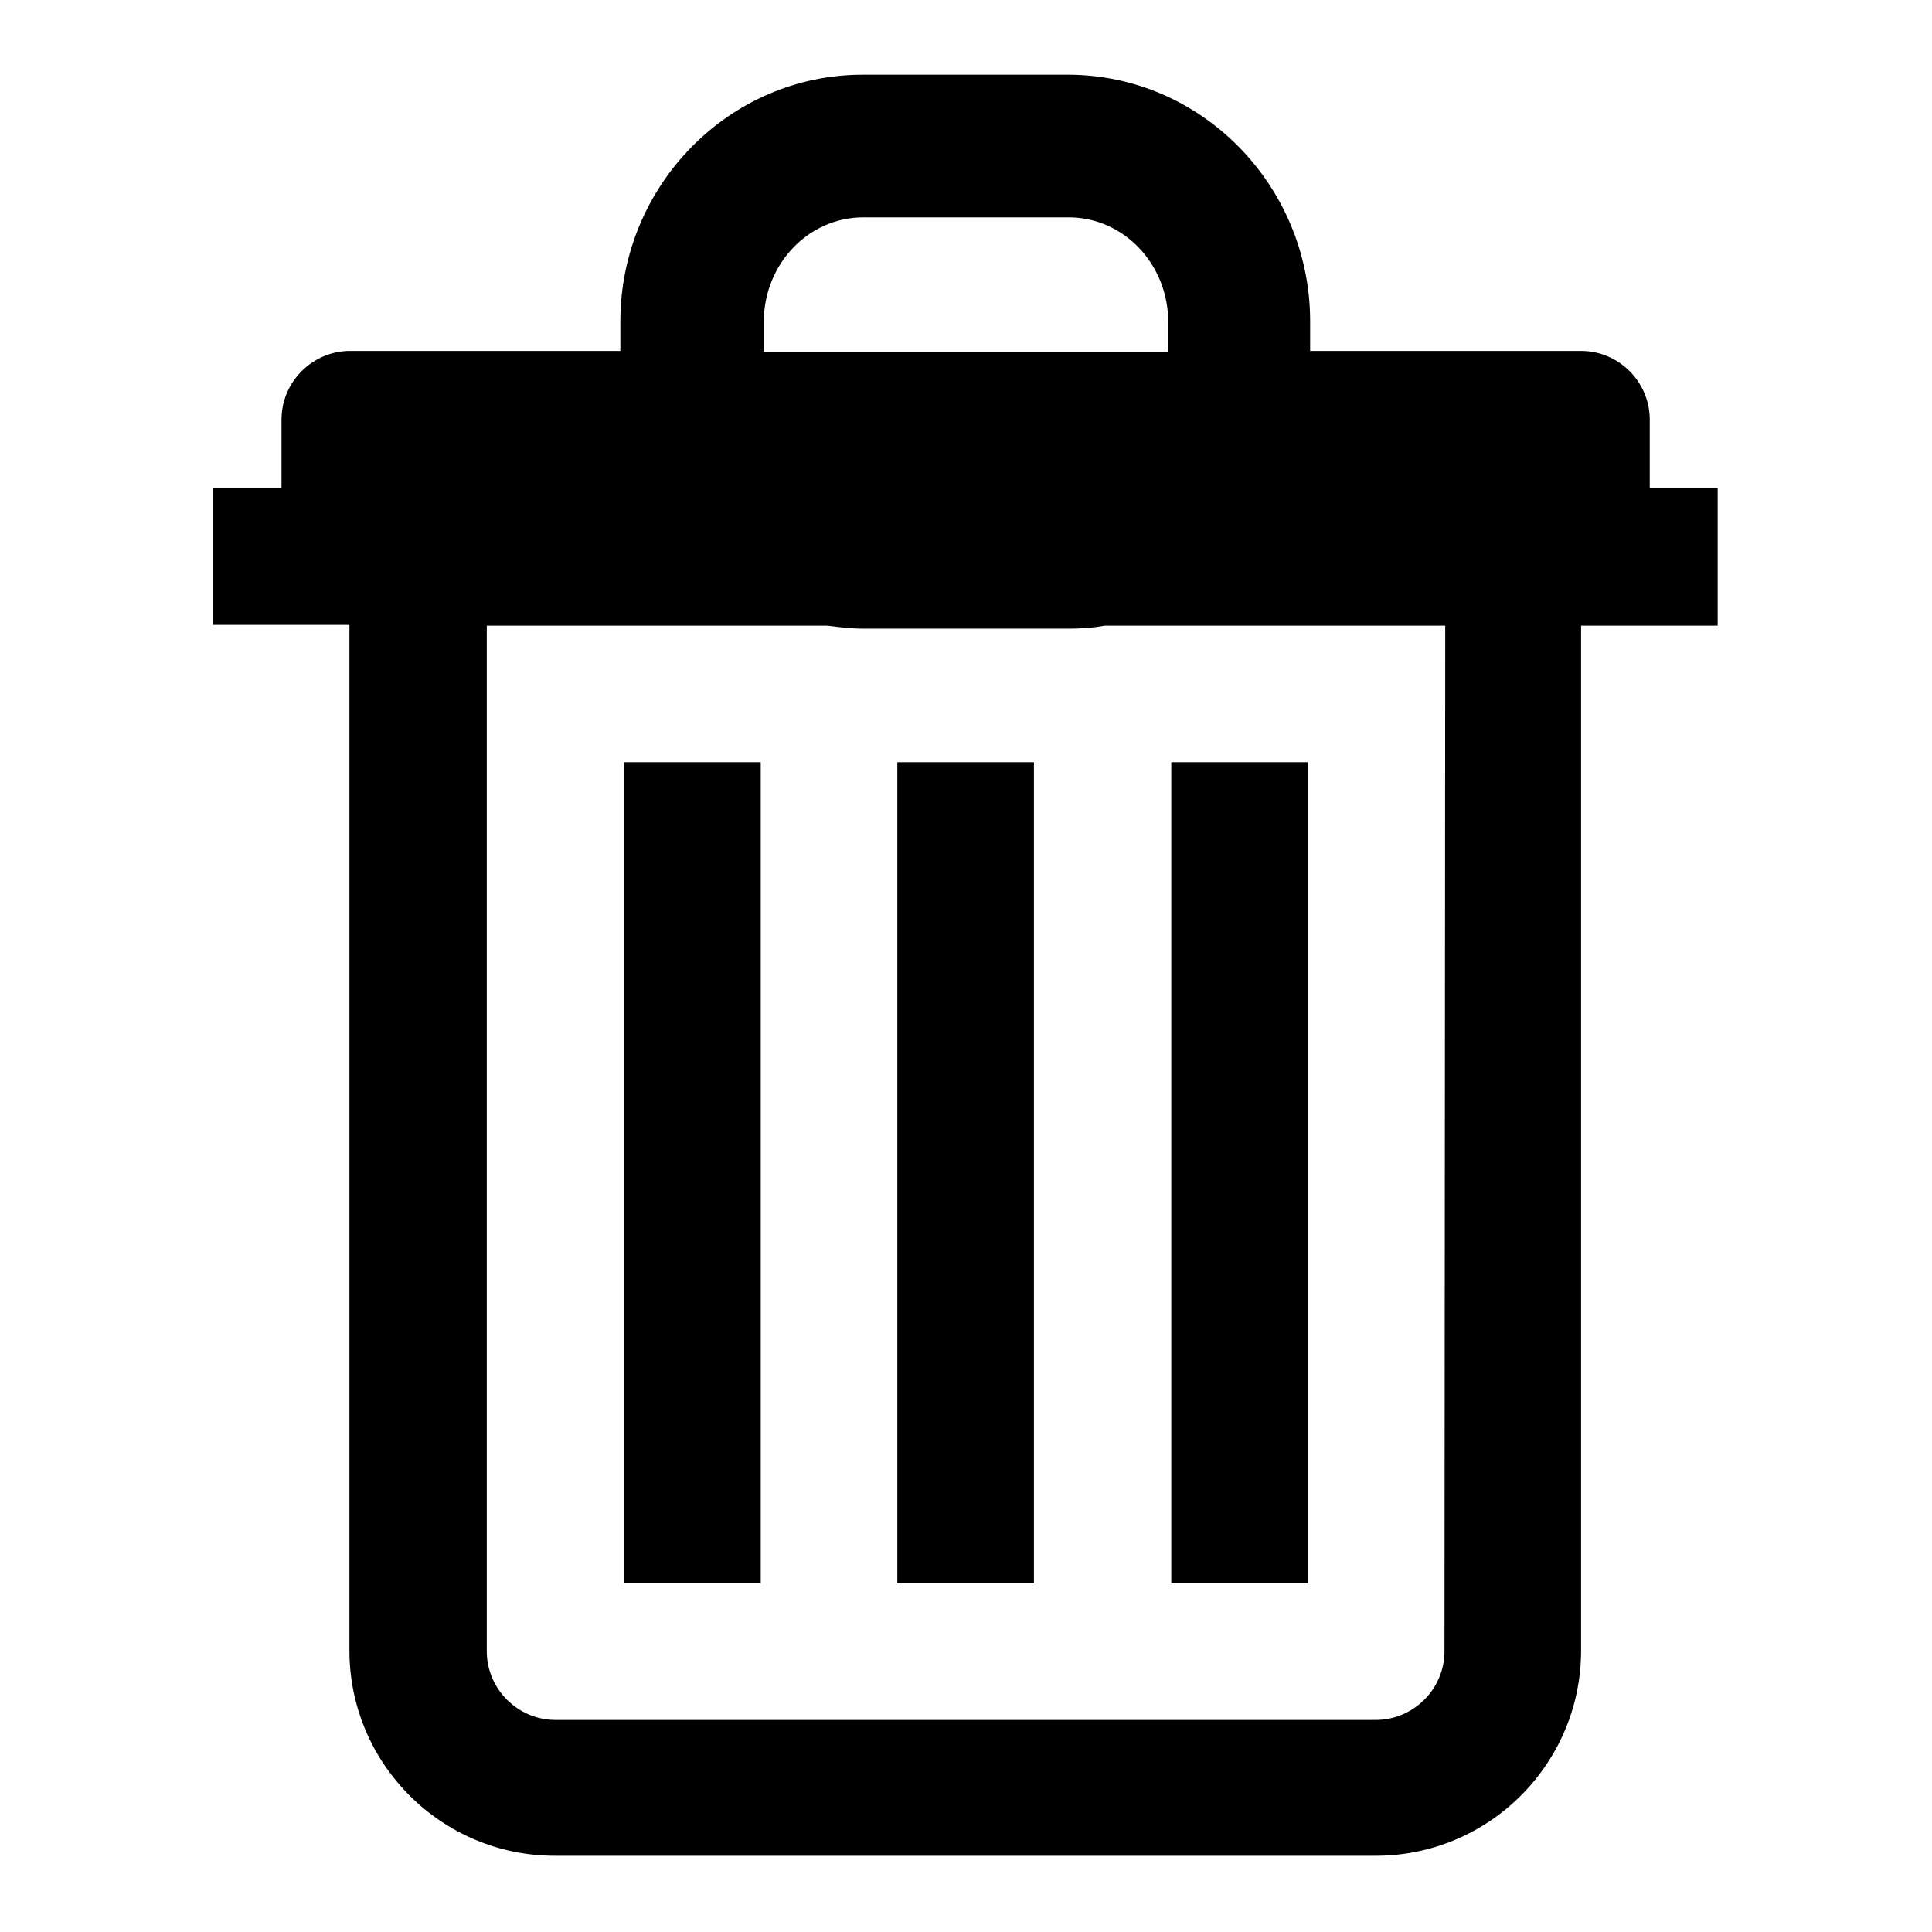 <?xml version="1.0" encoding="utf-8"?>
<!-- Svg Vector Icons : http://www.onlinewebfonts.com/icon -->
<!DOCTYPE svg PUBLIC "-//W3C//DTD SVG 1.1//EN" "http://www.w3.org/Graphics/SVG/1.1/DTD/svg11.dtd">
<svg version="1.1" xmlns="http://www.w3.org/2000/svg" xmlns:xlink="http://www.w3.org/1999/xlink" x="0px" y="0px" viewBox="0 0 256 256" enable-background="new 0 0 256 256" xml:space="preserve">
<g><g><path fill="#000000" d="M155.2,101h18.1v108.8h-18.1V101z"/><path fill="#000000" d="M118.9,101h18.1v108.8h-18.1V101L118.9,101z"/><path fill="#000000" d="M82.7,101h18.1v108.8H82.7V101z"/><path fill="#000000" d="M218.6,64.7v-9.1c0-5-4.1-9.1-9.1-9.1h-35.9v-3.9c0-18-14.4-32.7-32.1-32.7h-27.2c-17.7,0-32.1,14.7-32.1,32.7v3.9H46.4c-5,0-9.1,4.1-9.1,9.1v9.1h-9.1v18.1h18.1v135.9c0,15,12.2,27.2,27.2,27.2h108.8c15,0,27.2-12.2,27.2-27.2V82.9h18.1V64.7H218.6z M101.2,42.7c0-7.7,5.9-13.9,13.2-13.9h27.2c7.3,0,13.2,6.2,13.2,13.9v3.9h-53.6V42.7L101.2,42.7z M191.4,218.8c0,5-4.1,9.1-9.1,9.1H73.6c-5,0-9.1-4.1-9.1-9.1V82.9h45.1c1.6,0.2,3.2,0.4,4.8,0.4h27.2c1.6,0,3.2-0.1,4.8-0.4h45.1L191.4,218.8L191.4,218.8z"/></g></g>
</svg>